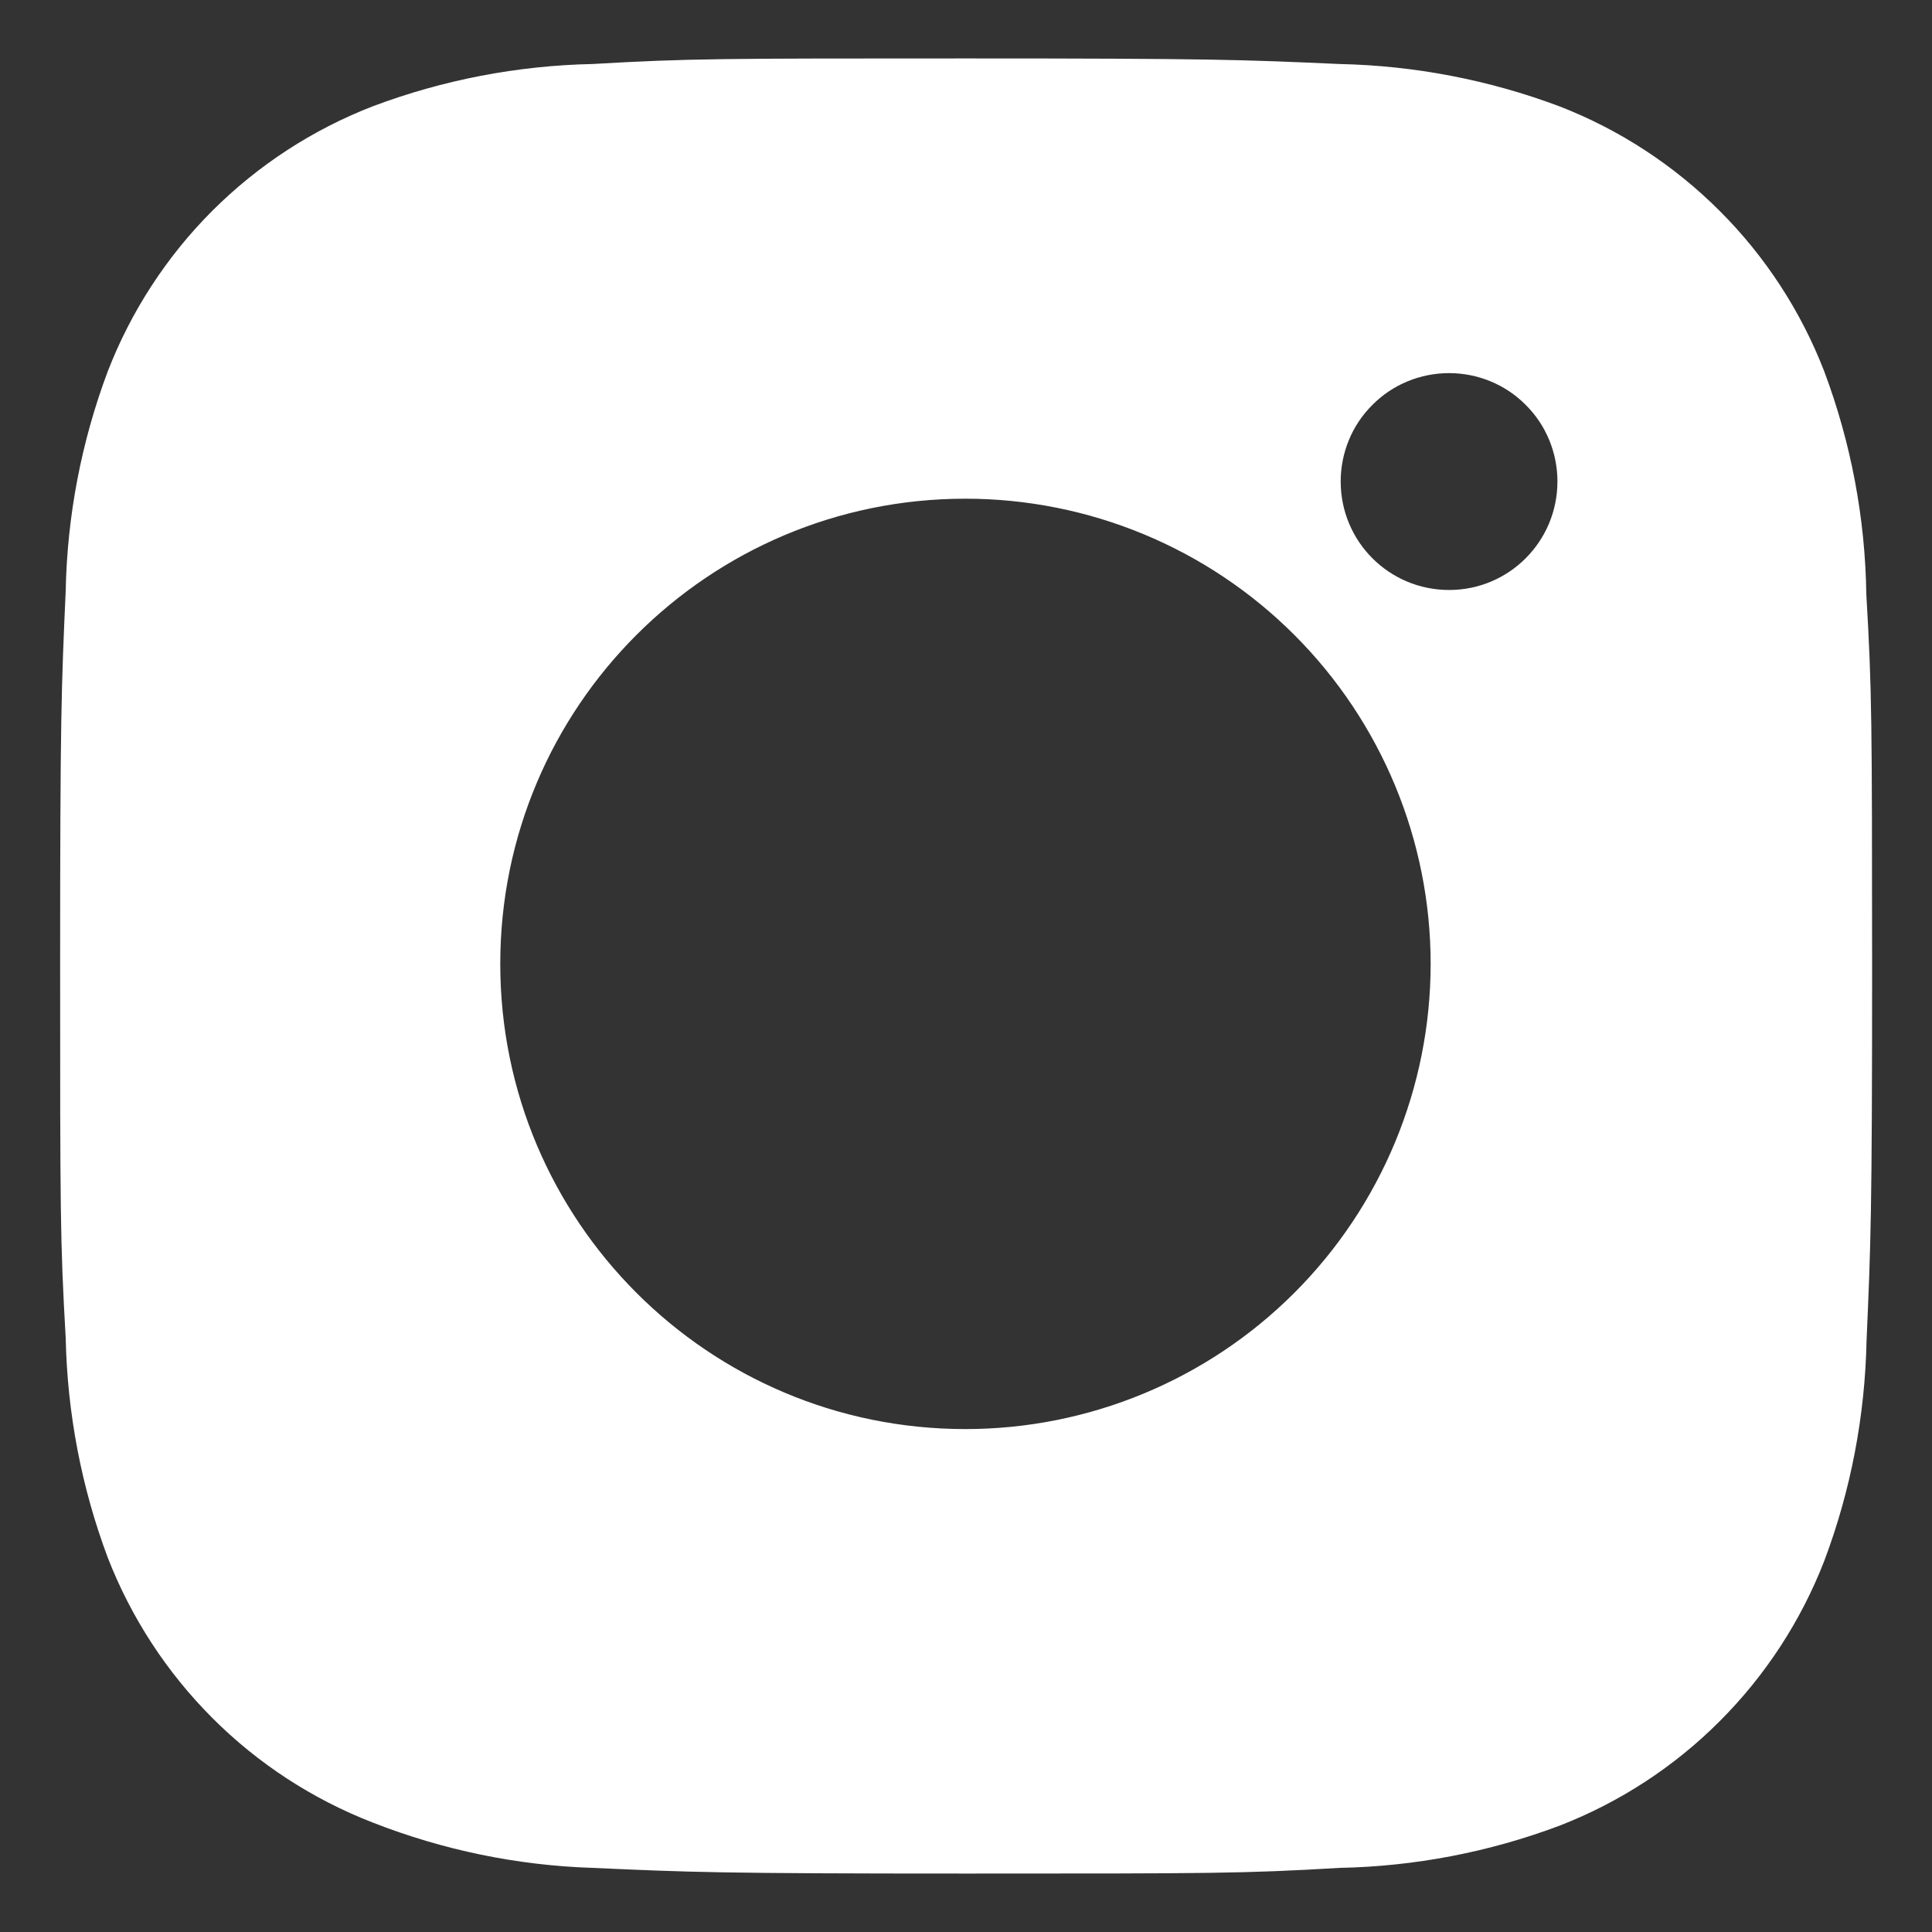 <svg width="16" height="16" viewBox="0 0 16 16" fill="none" xmlns="http://www.w3.org/2000/svg">
<rect x="0" y="0" width="16" height="16" fill="#333333" stroke="none"/>
<path d="M15.456 4.921C15.447 4.29 15.329 3.665 15.107 3.074C14.914 2.576 14.619 2.123 14.241 1.746C13.863 1.368 13.411 1.073 12.913 0.88C12.329 0.661 11.713 0.543 11.091 0.53C10.289 0.494 10.035 0.484 8 0.484C5.965 0.484 5.704 0.484 4.908 0.53C4.286 0.543 3.67 0.661 3.088 0.88C2.589 1.073 2.137 1.368 1.759 1.745C1.381 2.123 1.086 2.576 0.893 3.074C0.674 3.657 0.556 4.273 0.544 4.895C0.508 5.697 0.498 5.952 0.498 7.987C0.498 10.022 0.498 10.282 0.544 11.078C0.557 11.702 0.674 12.317 0.893 12.901C1.087 13.399 1.382 13.851 1.76 14.229C2.138 14.607 2.59 14.901 3.088 15.094C3.67 15.322 4.285 15.449 4.909 15.469C5.712 15.505 5.966 15.516 8.001 15.516C10.036 15.516 10.297 15.516 11.093 15.469C11.715 15.457 12.331 15.339 12.914 15.12C13.412 14.927 13.865 14.632 14.242 14.254C14.62 13.876 14.915 13.424 15.108 12.926C15.328 12.342 15.445 11.727 15.458 11.103C15.493 10.302 15.504 10.047 15.504 8.012C15.503 5.977 15.503 5.718 15.456 4.921ZM7.995 11.835C5.867 11.835 4.143 10.111 4.143 7.982C4.143 5.854 5.867 4.13 7.995 4.13C9.017 4.13 9.997 4.536 10.719 5.258C11.442 5.981 11.848 6.961 11.848 7.982C11.848 9.004 11.442 9.984 10.719 10.707C9.997 11.429 9.017 11.835 7.995 11.835ZM12.001 4.886C11.503 4.886 11.103 4.484 11.103 3.987C11.103 3.87 11.126 3.753 11.171 3.644C11.216 3.535 11.282 3.436 11.366 3.353C11.449 3.269 11.548 3.203 11.657 3.158C11.766 3.113 11.883 3.09 12.001 3.09C12.118 3.09 12.235 3.113 12.344 3.158C12.453 3.203 12.552 3.269 12.635 3.353C12.719 3.436 12.785 3.535 12.83 3.644C12.875 3.753 12.898 3.87 12.898 3.987C12.898 4.484 12.497 4.886 12.001 4.886Z" fill="white"/>
</svg>
